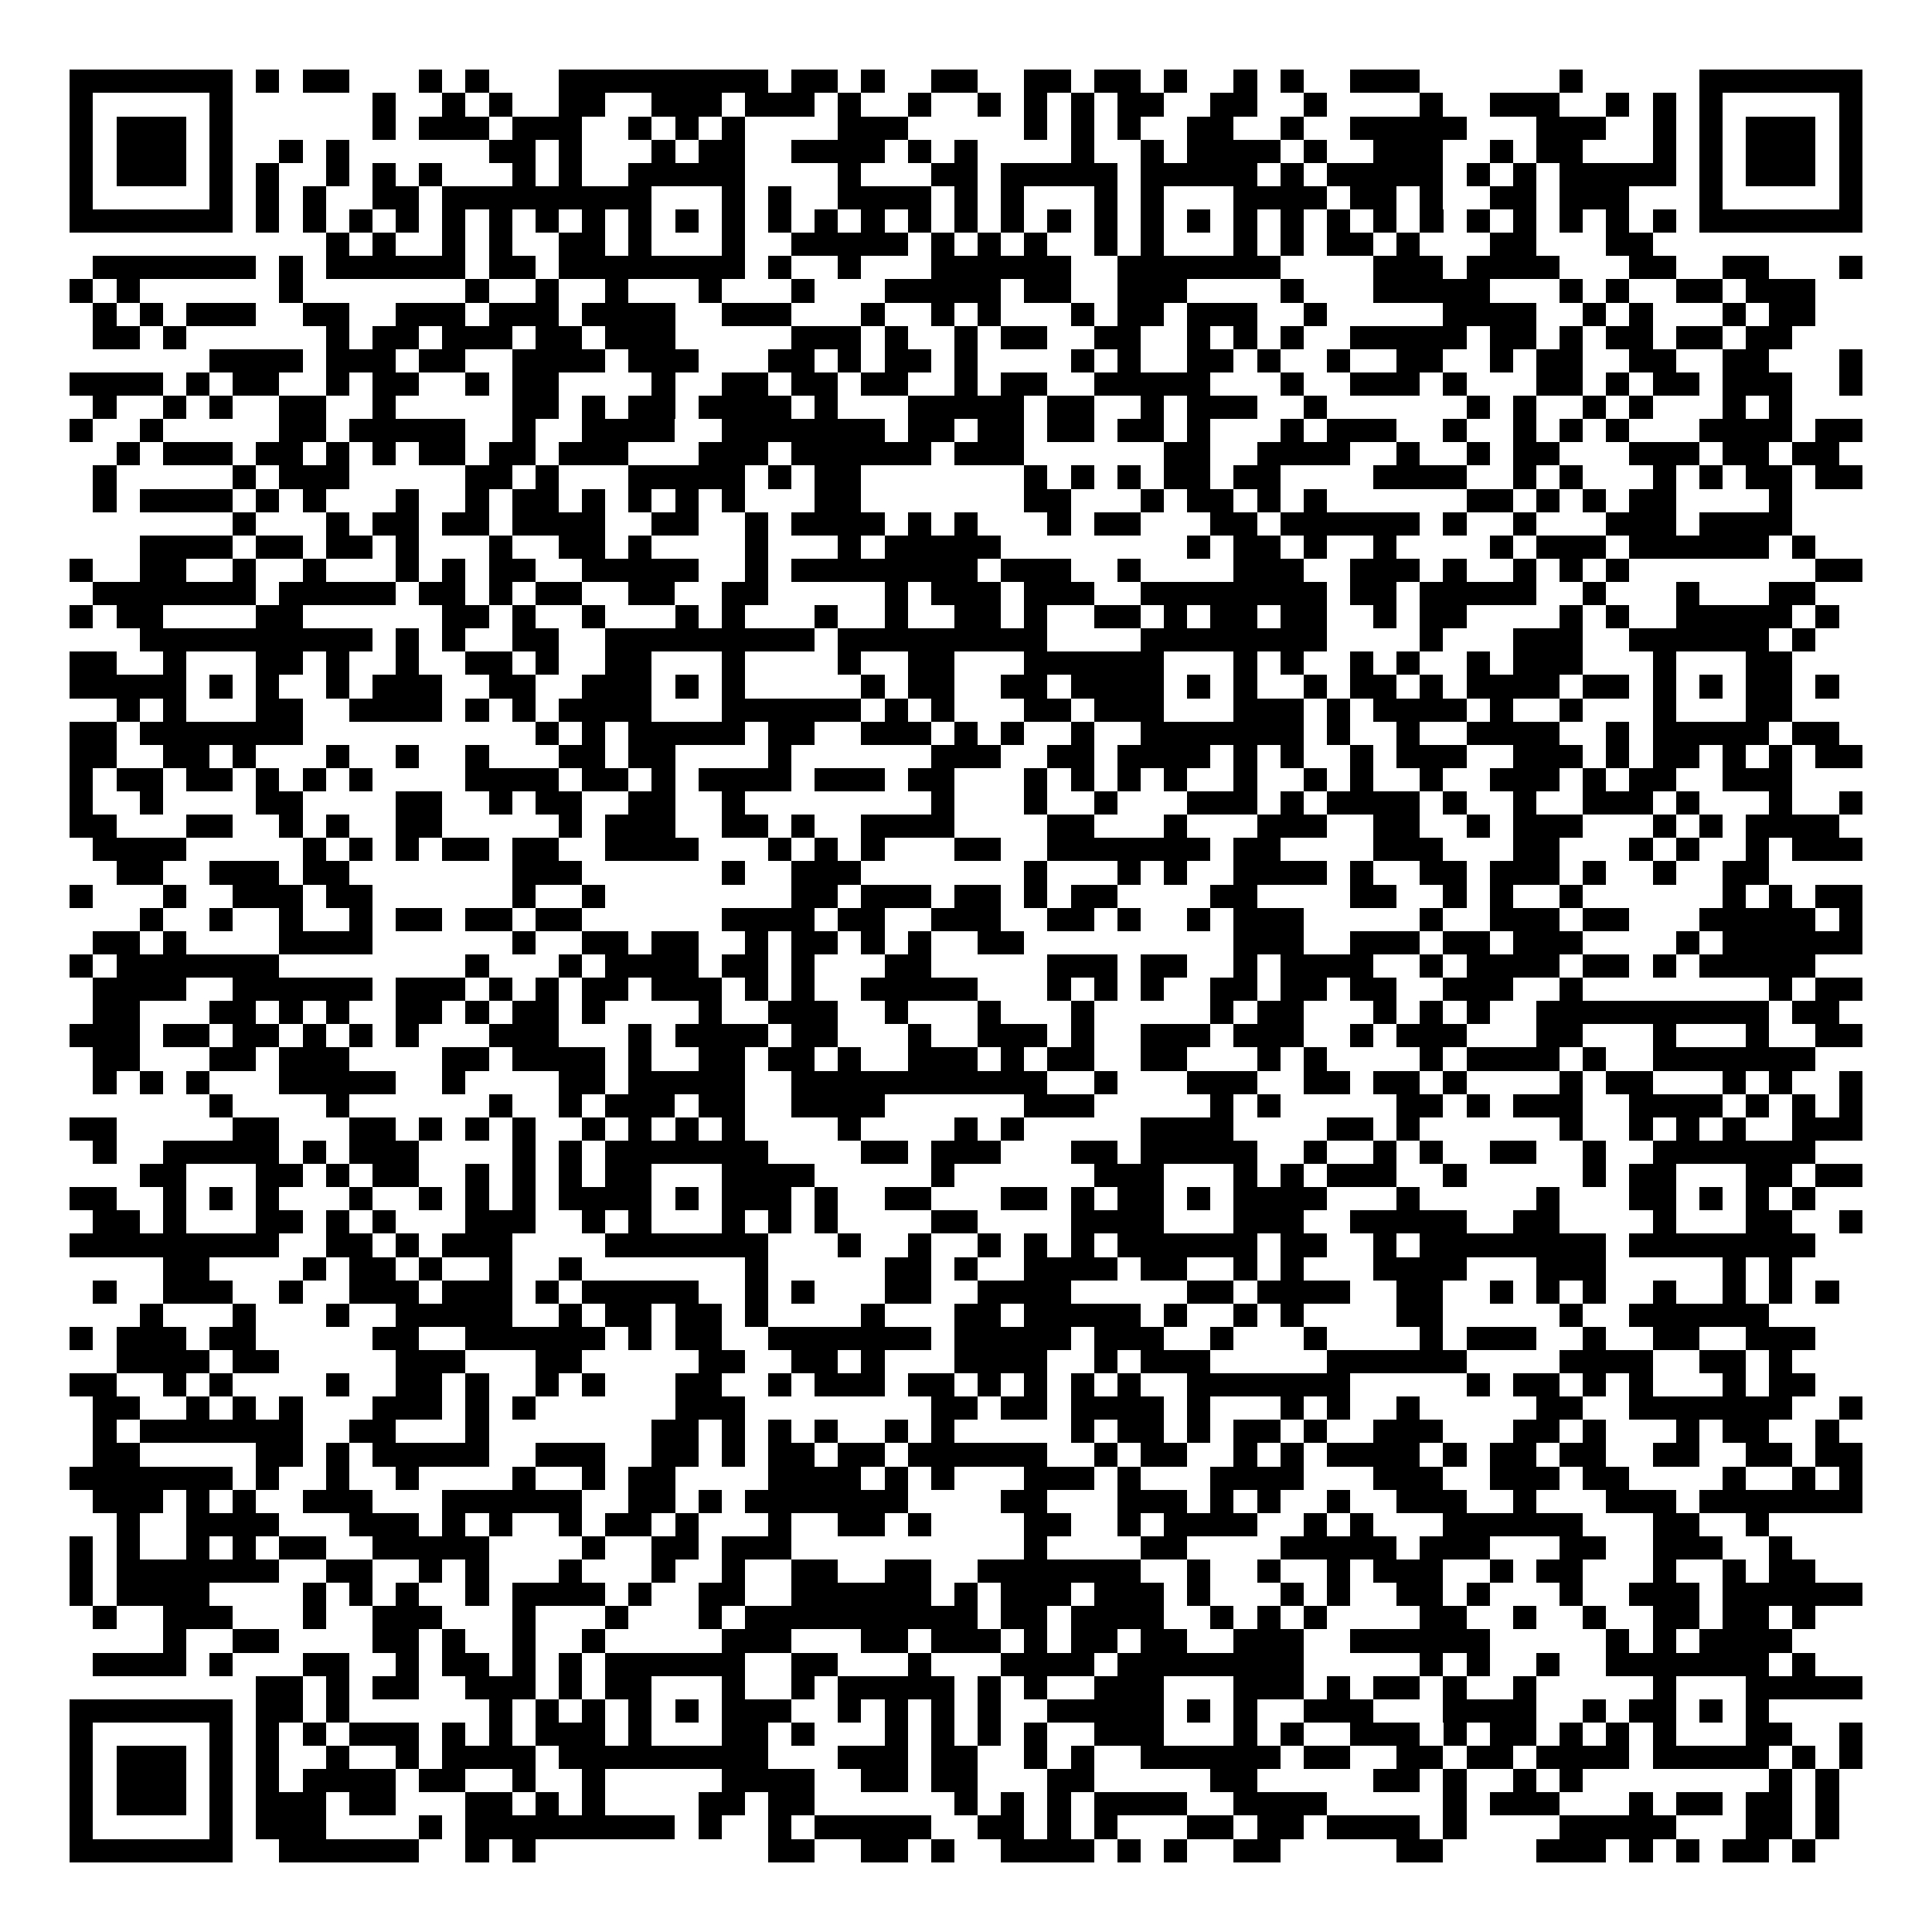 <svg xmlns="http://www.w3.org/2000/svg" width="176" height="176" viewBox="0 0 83 83" shape-rendering="crispEdges"><path fill="#ffffff" d="M0 0h83v83H0z"/><path stroke="#000000" d="M3 3.5h7m1 0h1m1 0h2m3 0h1m1 0h1m3 0h9m1 0h2m1 0h1m2 0h2m2 0h2m1 0h2m1 0h1m2 0h1m1 0h1m2 0h3m6 0h1m5 0h7M3 4.5h1m5 0h1m6 0h1m2 0h1m1 0h1m2 0h2m2 0h3m1 0h3m1 0h1m2 0h1m2 0h1m1 0h1m1 0h1m1 0h2m2 0h2m2 0h1m4 0h1m2 0h3m2 0h1m1 0h1m1 0h1m5 0h1M3 5.5h1m1 0h3m1 0h1m6 0h1m1 0h3m1 0h3m2 0h1m1 0h1m1 0h1m4 0h3m5 0h1m1 0h1m1 0h1m2 0h2m2 0h1m2 0h5m3 0h3m2 0h1m1 0h1m1 0h3m1 0h1M3 6.5h1m1 0h3m1 0h1m2 0h1m1 0h1m6 0h2m1 0h1m3 0h1m1 0h2m2 0h4m1 0h1m1 0h1m4 0h1m2 0h1m1 0h4m1 0h1m2 0h3m2 0h1m1 0h2m3 0h1m1 0h1m1 0h3m1 0h1M3 7.5h1m1 0h3m1 0h1m1 0h1m2 0h1m1 0h1m1 0h1m3 0h1m1 0h1m2 0h5m4 0h1m3 0h2m1 0h5m1 0h5m1 0h1m1 0h5m1 0h1m1 0h1m1 0h5m1 0h1m1 0h3m1 0h1M3 8.5h1m5 0h1m1 0h1m1 0h1m2 0h2m1 0h9m3 0h1m1 0h1m2 0h4m1 0h1m1 0h1m3 0h1m1 0h1m3 0h4m1 0h2m1 0h1m2 0h2m1 0h3m3 0h1m5 0h1M3 9.5h7m1 0h1m1 0h1m1 0h1m1 0h1m1 0h1m1 0h1m1 0h1m1 0h1m1 0h1m1 0h1m1 0h1m1 0h1m1 0h1m1 0h1m1 0h1m1 0h1m1 0h1m1 0h1m1 0h1m1 0h1m1 0h1m1 0h1m1 0h1m1 0h1m1 0h1m1 0h1m1 0h1m1 0h1m1 0h1m1 0h1m1 0h1m1 0h7M14 10.5h1m1 0h1m2 0h1m1 0h1m2 0h2m1 0h1m3 0h1m2 0h5m1 0h1m1 0h1m1 0h1m2 0h1m1 0h1m3 0h1m1 0h1m1 0h2m1 0h1m3 0h2m3 0h2M4 11.5h7m1 0h1m1 0h6m1 0h2m1 0h8m1 0h1m2 0h1m3 0h6m2 0h7m4 0h3m1 0h4m3 0h2m2 0h2m3 0h1M3 12.5h1m1 0h1m6 0h1m7 0h1m2 0h1m2 0h1m3 0h1m3 0h1m3 0h5m1 0h2m2 0h3m4 0h1m3 0h5m3 0h1m1 0h1m2 0h2m1 0h3M4 13.5h1m1 0h1m1 0h3m2 0h2m2 0h3m1 0h3m1 0h4m2 0h3m3 0h1m2 0h1m1 0h1m3 0h1m1 0h2m1 0h3m2 0h1m5 0h4m2 0h1m1 0h1m3 0h1m1 0h2M4 14.5h2m1 0h1m6 0h1m1 0h2m1 0h3m1 0h2m1 0h3m5 0h3m1 0h1m2 0h1m1 0h2m2 0h2m2 0h1m1 0h1m1 0h1m2 0h5m1 0h2m1 0h1m1 0h2m1 0h2m1 0h2M9 15.5h4m1 0h3m1 0h2m2 0h4m1 0h3m3 0h2m1 0h1m1 0h2m1 0h1m4 0h1m1 0h1m2 0h2m1 0h1m2 0h1m2 0h2m2 0h1m1 0h2m2 0h2m2 0h2m3 0h1M3 16.5h4m1 0h1m1 0h2m2 0h1m1 0h2m2 0h1m1 0h2m4 0h1m2 0h2m1 0h2m1 0h2m2 0h1m1 0h2m2 0h5m3 0h1m2 0h3m1 0h1m3 0h2m1 0h1m1 0h2m1 0h3m2 0h1M4 17.5h1m2 0h1m1 0h1m2 0h2m2 0h1m5 0h2m1 0h1m1 0h2m1 0h4m1 0h1m3 0h5m1 0h2m2 0h1m1 0h3m2 0h1m6 0h1m1 0h1m2 0h1m1 0h1m3 0h1m1 0h1M3 18.5h1m2 0h1m5 0h2m1 0h5m2 0h1m2 0h4m2 0h7m1 0h2m1 0h2m1 0h2m1 0h2m1 0h1m3 0h1m1 0h3m2 0h1m2 0h1m1 0h1m1 0h1m3 0h4m1 0h2M5 19.5h1m1 0h3m1 0h2m1 0h1m1 0h1m1 0h2m1 0h2m1 0h3m3 0h3m1 0h6m1 0h3m6 0h2m2 0h4m2 0h1m2 0h1m1 0h2m3 0h3m1 0h2m1 0h2M4 20.5h1m5 0h1m1 0h3m5 0h2m1 0h1m3 0h5m1 0h1m1 0h2m7 0h1m1 0h1m1 0h1m1 0h2m1 0h2m4 0h4m2 0h1m1 0h1m3 0h1m1 0h1m1 0h2m1 0h2M4 21.5h1m1 0h4m1 0h1m1 0h1m3 0h1m2 0h1m1 0h2m1 0h1m1 0h1m1 0h1m1 0h1m3 0h2m7 0h2m3 0h1m1 0h2m1 0h1m1 0h1m6 0h2m1 0h1m1 0h1m1 0h2m4 0h1M10 22.5h1m3 0h1m1 0h2m1 0h2m1 0h4m2 0h2m2 0h1m1 0h4m1 0h1m1 0h1m3 0h1m1 0h2m3 0h2m1 0h6m1 0h1m2 0h1m3 0h3m1 0h4M6 23.5h4m1 0h2m1 0h2m1 0h1m3 0h1m2 0h2m1 0h1m4 0h1m3 0h1m1 0h5m8 0h1m1 0h2m1 0h1m2 0h1m4 0h1m1 0h3m1 0h6m1 0h1M3 24.5h1m2 0h2m2 0h1m2 0h1m3 0h1m1 0h1m1 0h2m2 0h5m2 0h1m1 0h8m1 0h3m2 0h1m4 0h3m2 0h3m1 0h1m2 0h1m1 0h1m1 0h1m8 0h2M4 25.5h7m1 0h5m1 0h2m1 0h1m1 0h2m2 0h2m2 0h2m5 0h1m1 0h3m1 0h3m2 0h8m1 0h2m1 0h5m2 0h1m3 0h1m3 0h2M3 26.5h1m1 0h2m4 0h2m6 0h2m1 0h1m2 0h1m3 0h1m1 0h1m3 0h1m2 0h1m2 0h2m1 0h1m2 0h2m1 0h1m1 0h2m1 0h2m2 0h1m1 0h2m4 0h1m1 0h1m2 0h5m1 0h1M6 27.5h10m1 0h1m1 0h1m2 0h2m2 0h9m1 0h9m4 0h8m4 0h1m3 0h3m2 0h6m1 0h1M3 28.5h2m2 0h1m3 0h2m1 0h1m2 0h1m2 0h2m1 0h1m2 0h2m3 0h1m4 0h1m2 0h2m3 0h6m3 0h1m1 0h1m2 0h1m1 0h1m2 0h1m1 0h3m3 0h1m3 0h2M3 29.5h5m1 0h1m1 0h1m2 0h1m1 0h3m2 0h2m2 0h3m1 0h1m1 0h1m5 0h1m1 0h2m2 0h2m1 0h4m1 0h1m1 0h1m2 0h1m1 0h2m1 0h1m1 0h4m1 0h2m1 0h1m1 0h1m1 0h2m1 0h1M5 30.5h1m1 0h1m3 0h2m2 0h4m1 0h1m1 0h1m1 0h4m3 0h6m1 0h1m1 0h1m3 0h2m1 0h3m3 0h3m1 0h1m1 0h4m1 0h1m2 0h1m3 0h1m3 0h2M3 31.5h2m1 0h7m10 0h1m1 0h1m1 0h5m1 0h2m2 0h3m1 0h1m1 0h1m2 0h1m2 0h7m1 0h1m2 0h1m2 0h4m2 0h1m1 0h5m1 0h2M3 32.5h2m2 0h2m1 0h1m3 0h1m2 0h1m2 0h1m3 0h2m1 0h2m4 0h1m6 0h3m2 0h2m1 0h4m1 0h1m1 0h1m2 0h1m1 0h3m2 0h3m1 0h1m1 0h2m1 0h1m1 0h1m1 0h2M3 33.5h1m1 0h2m1 0h2m1 0h1m1 0h1m1 0h1m4 0h4m1 0h2m1 0h1m1 0h4m1 0h3m1 0h2m3 0h1m1 0h1m1 0h1m1 0h1m2 0h1m2 0h1m1 0h1m2 0h1m2 0h3m1 0h1m1 0h2m2 0h3M3 34.5h1m2 0h1m4 0h2m4 0h2m2 0h1m1 0h2m2 0h2m2 0h1m8 0h1m3 0h1m2 0h1m3 0h3m1 0h1m1 0h4m1 0h1m2 0h1m2 0h3m1 0h1m3 0h1m2 0h1M3 35.5h2m3 0h2m2 0h1m1 0h1m2 0h2m5 0h1m1 0h3m2 0h2m1 0h1m2 0h4m4 0h2m3 0h1m3 0h3m2 0h2m2 0h1m1 0h3m3 0h1m1 0h1m1 0h4M4 36.5h4m5 0h1m1 0h1m1 0h1m1 0h2m1 0h2m2 0h4m3 0h1m1 0h1m1 0h1m3 0h2m2 0h7m1 0h2m4 0h3m3 0h2m3 0h1m1 0h1m2 0h1m1 0h3M5 37.5h2m2 0h3m1 0h2m7 0h3m6 0h1m2 0h3m7 0h1m3 0h1m1 0h1m2 0h4m1 0h1m2 0h2m1 0h3m1 0h1m2 0h1m2 0h2M3 38.5h1m3 0h1m2 0h3m1 0h2m6 0h1m2 0h1m8 0h2m1 0h3m1 0h2m1 0h1m1 0h2m4 0h2m4 0h2m2 0h1m1 0h1m2 0h1m6 0h1m1 0h1m1 0h2M6 39.5h1m2 0h1m2 0h1m2 0h1m1 0h2m1 0h2m1 0h2m6 0h4m1 0h2m2 0h3m2 0h2m1 0h1m2 0h1m1 0h3m5 0h1m2 0h3m1 0h2m3 0h5m1 0h1M4 40.5h2m1 0h1m4 0h4m6 0h1m2 0h2m1 0h2m2 0h1m1 0h2m1 0h1m1 0h1m2 0h2m9 0h3m2 0h3m1 0h2m1 0h3m4 0h1m1 0h6M3 41.5h1m1 0h7m8 0h1m3 0h1m1 0h4m1 0h2m1 0h1m3 0h2m5 0h3m1 0h2m2 0h1m1 0h4m2 0h1m1 0h4m1 0h2m1 0h1m1 0h5M4 42.5h4m2 0h6m1 0h3m1 0h1m1 0h1m1 0h2m1 0h3m1 0h1m1 0h1m2 0h5m3 0h1m1 0h1m1 0h1m2 0h2m1 0h2m1 0h2m2 0h3m2 0h1m8 0h1m1 0h2M4 43.5h2m3 0h2m1 0h1m1 0h1m2 0h2m1 0h1m1 0h2m1 0h1m4 0h1m2 0h3m2 0h1m3 0h1m3 0h1m5 0h1m1 0h2m3 0h1m1 0h1m1 0h1m2 0h10m1 0h2M3 44.5h3m1 0h2m1 0h2m1 0h1m1 0h1m1 0h1m3 0h3m3 0h1m1 0h4m1 0h2m3 0h1m2 0h3m1 0h1m2 0h3m1 0h3m2 0h1m1 0h3m3 0h2m3 0h1m3 0h1m2 0h2M4 45.5h2m3 0h2m1 0h3m4 0h2m1 0h4m1 0h1m2 0h2m1 0h2m1 0h1m2 0h3m1 0h1m1 0h2m2 0h2m3 0h1m1 0h1m4 0h1m1 0h4m1 0h1m2 0h7M4 46.5h1m1 0h1m1 0h1m3 0h5m2 0h1m4 0h2m1 0h5m2 0h11m2 0h1m3 0h3m2 0h2m1 0h2m1 0h1m4 0h1m1 0h2m3 0h1m1 0h1m2 0h1M9 47.5h1m4 0h1m6 0h1m2 0h1m1 0h3m1 0h2m2 0h4m6 0h3m5 0h1m1 0h1m5 0h2m1 0h1m1 0h3m2 0h4m1 0h1m1 0h1m1 0h1M3 48.5h2m5 0h2m3 0h2m1 0h1m1 0h1m1 0h1m2 0h1m1 0h1m1 0h1m1 0h1m4 0h1m4 0h1m1 0h1m5 0h4m4 0h2m1 0h1m6 0h1m2 0h1m1 0h1m1 0h1m2 0h3M4 49.5h1m2 0h5m1 0h1m1 0h3m4 0h1m1 0h1m1 0h7m4 0h2m1 0h3m3 0h2m1 0h5m2 0h1m2 0h1m1 0h1m2 0h2m2 0h1m2 0h7M6 50.5h2m3 0h2m1 0h1m1 0h2m2 0h1m1 0h1m1 0h1m1 0h2m3 0h4m5 0h1m6 0h3m3 0h1m1 0h1m1 0h3m2 0h1m5 0h1m1 0h2m3 0h2m1 0h2M3 51.5h2m2 0h1m1 0h1m1 0h1m3 0h1m2 0h1m1 0h1m1 0h1m1 0h4m1 0h1m1 0h3m1 0h1m2 0h2m3 0h2m1 0h1m1 0h2m1 0h1m1 0h4m3 0h1m5 0h1m3 0h2m1 0h1m1 0h1m1 0h1M4 52.5h2m1 0h1m3 0h2m1 0h1m1 0h1m3 0h3m2 0h1m1 0h1m3 0h1m1 0h1m1 0h1m4 0h2m4 0h4m3 0h3m2 0h5m2 0h2m4 0h1m3 0h2m2 0h1M3 53.5h9m2 0h2m1 0h1m1 0h3m4 0h7m3 0h1m2 0h1m2 0h1m1 0h1m1 0h1m1 0h6m1 0h2m2 0h1m1 0h8m1 0h8M7 54.5h2m4 0h1m1 0h2m1 0h1m2 0h1m2 0h1m7 0h1m5 0h2m1 0h1m2 0h4m1 0h2m2 0h1m1 0h1m3 0h4m3 0h3m5 0h1m1 0h1M4 55.5h1m2 0h3m2 0h1m2 0h3m1 0h3m1 0h1m1 0h5m2 0h1m1 0h1m3 0h2m2 0h4m5 0h2m1 0h4m2 0h2m2 0h1m1 0h1m1 0h1m2 0h1m2 0h1m1 0h1m1 0h1M6 56.5h1m3 0h1m3 0h1m2 0h5m2 0h1m1 0h2m1 0h2m1 0h1m4 0h1m3 0h2m1 0h5m1 0h1m2 0h1m1 0h1m4 0h2m5 0h1m2 0h6M3 57.5h1m1 0h3m1 0h2m5 0h2m2 0h6m1 0h1m1 0h2m2 0h7m1 0h5m1 0h3m2 0h1m3 0h1m4 0h1m1 0h3m2 0h1m2 0h2m2 0h3M5 58.5h4m1 0h2m5 0h3m3 0h2m5 0h2m2 0h2m1 0h1m3 0h4m2 0h1m1 0h3m5 0h6m4 0h4m2 0h2m1 0h1M3 59.5h2m2 0h1m1 0h1m4 0h1m2 0h2m1 0h1m2 0h1m1 0h1m3 0h2m2 0h1m1 0h3m1 0h2m1 0h1m1 0h1m1 0h1m1 0h1m2 0h7m5 0h1m1 0h2m1 0h1m1 0h1m3 0h1m1 0h2M4 60.5h2m2 0h1m1 0h1m1 0h1m3 0h3m1 0h1m1 0h1m6 0h3m8 0h2m1 0h2m1 0h4m1 0h1m3 0h1m1 0h1m2 0h1m5 0h2m2 0h7m2 0h1M4 61.5h1m1 0h7m2 0h2m3 0h1m7 0h2m1 0h1m1 0h1m1 0h1m2 0h1m1 0h1m5 0h1m1 0h2m1 0h1m1 0h2m1 0h1m2 0h3m3 0h2m1 0h1m3 0h1m1 0h2m2 0h1M4 62.5h2m5 0h2m1 0h1m1 0h5m2 0h3m2 0h2m1 0h1m1 0h2m1 0h2m1 0h6m2 0h1m1 0h2m2 0h1m1 0h1m1 0h4m1 0h1m1 0h2m1 0h2m2 0h2m2 0h2m1 0h2M3 63.5h7m1 0h1m2 0h1m2 0h1m4 0h1m2 0h1m1 0h2m4 0h4m1 0h1m1 0h1m3 0h3m1 0h1m3 0h4m3 0h3m2 0h3m1 0h2m4 0h1m2 0h1m1 0h1M4 64.5h3m1 0h1m1 0h1m2 0h3m3 0h6m2 0h2m1 0h1m1 0h7m4 0h2m3 0h3m1 0h1m1 0h1m2 0h1m2 0h3m2 0h1m3 0h3m1 0h7M5 65.5h1m2 0h4m3 0h3m1 0h1m1 0h1m2 0h1m1 0h2m1 0h1m3 0h1m2 0h2m1 0h1m4 0h2m2 0h1m1 0h4m2 0h1m1 0h1m3 0h6m3 0h2m2 0h1M3 66.5h1m1 0h1m2 0h1m1 0h1m1 0h2m2 0h5m4 0h1m2 0h2m1 0h3m10 0h1m4 0h2m4 0h5m1 0h3m3 0h2m2 0h3m2 0h1M3 67.5h1m1 0h7m2 0h2m2 0h1m1 0h1m3 0h1m3 0h1m2 0h1m2 0h2m2 0h2m2 0h7m2 0h1m2 0h1m2 0h1m1 0h3m2 0h1m1 0h2m3 0h1m2 0h1m1 0h2M3 68.5h1m1 0h4m4 0h1m1 0h1m1 0h1m2 0h1m1 0h4m1 0h1m2 0h2m2 0h6m1 0h1m1 0h3m1 0h3m1 0h1m3 0h1m1 0h1m2 0h2m1 0h1m3 0h1m2 0h3m1 0h6M4 69.5h1m2 0h3m3 0h1m2 0h3m3 0h1m3 0h1m3 0h1m1 0h10m1 0h2m1 0h4m2 0h1m1 0h1m1 0h1m4 0h2m2 0h1m2 0h1m2 0h2m1 0h2m1 0h1M7 70.5h1m2 0h2m4 0h2m1 0h1m2 0h1m2 0h1m5 0h3m3 0h2m1 0h3m1 0h1m1 0h2m1 0h2m2 0h3m2 0h6m5 0h1m1 0h1m1 0h4M4 71.5h4m1 0h1m3 0h2m2 0h1m1 0h2m1 0h1m1 0h1m1 0h6m2 0h2m3 0h1m3 0h4m1 0h8m5 0h1m1 0h1m2 0h1m2 0h7m1 0h1M11 72.5h2m1 0h1m1 0h2m2 0h3m1 0h1m1 0h2m3 0h1m2 0h1m1 0h5m1 0h1m1 0h1m2 0h3m3 0h3m1 0h1m1 0h2m1 0h1m2 0h1m5 0h1m3 0h5M3 73.5h7m1 0h2m1 0h1m6 0h1m1 0h1m1 0h1m1 0h1m1 0h1m1 0h3m2 0h1m1 0h1m1 0h1m1 0h1m2 0h5m1 0h1m1 0h1m2 0h3m3 0h4m2 0h1m1 0h2m1 0h1m1 0h1M3 74.5h1m5 0h1m1 0h1m1 0h1m1 0h3m1 0h1m1 0h1m1 0h3m1 0h1m3 0h2m1 0h1m3 0h1m1 0h1m1 0h1m1 0h1m2 0h3m3 0h1m1 0h1m2 0h3m1 0h1m1 0h2m1 0h1m1 0h1m1 0h1m3 0h2m2 0h1M3 75.5h1m1 0h3m1 0h1m1 0h1m2 0h1m2 0h1m1 0h4m1 0h9m3 0h3m1 0h2m2 0h1m1 0h1m2 0h6m1 0h2m2 0h2m1 0h2m1 0h4m1 0h5m1 0h1m1 0h1M3 76.5h1m1 0h3m1 0h1m1 0h1m1 0h4m1 0h2m2 0h1m2 0h1m5 0h4m2 0h2m1 0h2m3 0h2m5 0h2m5 0h2m1 0h1m2 0h1m1 0h1m8 0h1m1 0h1M3 77.5h1m1 0h3m1 0h1m1 0h3m1 0h2m3 0h2m1 0h1m1 0h1m4 0h2m1 0h2m6 0h1m1 0h1m1 0h1m1 0h4m2 0h4m5 0h1m1 0h3m3 0h1m1 0h2m1 0h2m1 0h1M3 78.5h1m5 0h1m1 0h3m4 0h1m1 0h9m1 0h1m2 0h1m1 0h5m2 0h2m1 0h1m1 0h1m3 0h2m1 0h2m1 0h4m1 0h1m4 0h5m3 0h2m1 0h1M3 79.5h7m2 0h6m2 0h1m1 0h1m10 0h2m2 0h2m1 0h1m2 0h4m1 0h1m1 0h1m2 0h2m5 0h2m4 0h3m1 0h1m1 0h1m1 0h2m1 0h1"/></svg>
